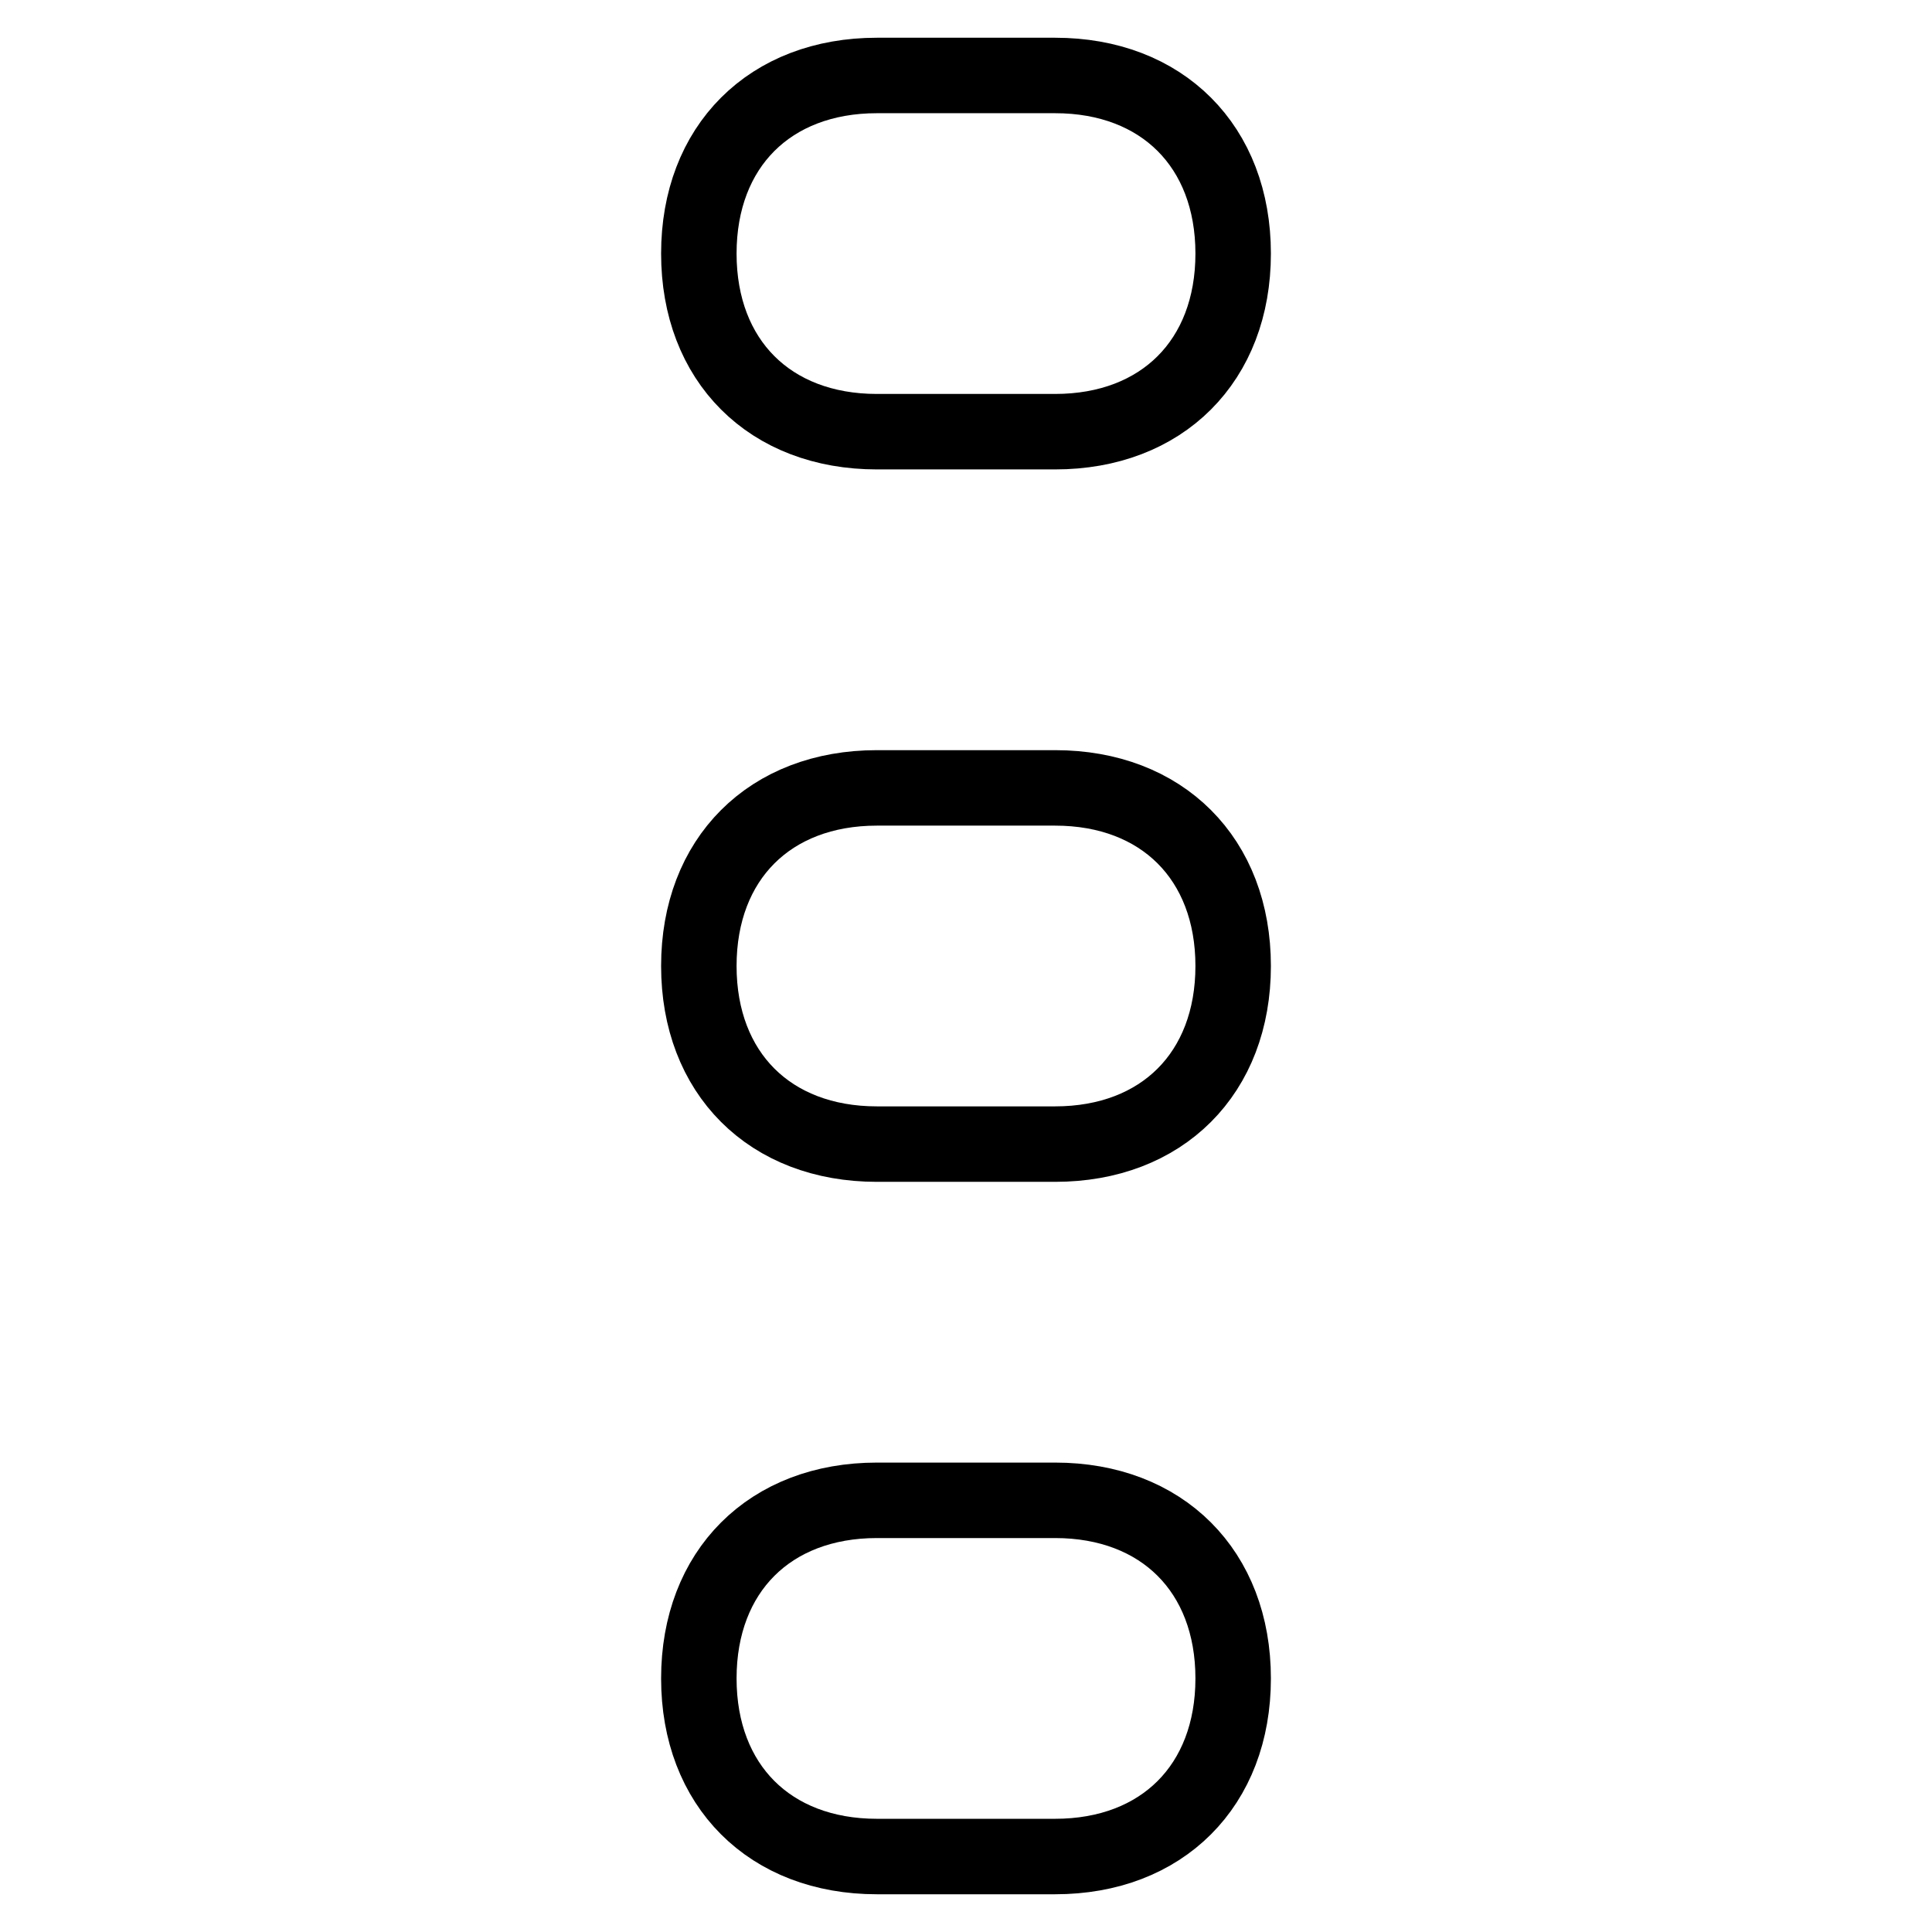 <?xml version="1.0" encoding="utf-8"?>
<!-- Svg Vector Icons : http://www.onlinewebfonts.com/icon -->
<!DOCTYPE svg PUBLIC "-//W3C//DTD SVG 1.1//EN" "http://www.w3.org/Graphics/SVG/1.1/DTD/svg11.dtd">
<svg version="1.1" xmlns="http://www.w3.org/2000/svg" xmlns:xlink="http://www.w3.org/1999/xlink" x="0px" y="0px" viewBox="0 0 256 256" enable-background="new 0 0 256 256" xml:space="preserve">
<g> <path stroke-width="10" fill-opacity="0" stroke="#000000"  d="M139.8,57.2h-23.6c-14.2,0-23.6-9.4-23.6-23.6l0,0c0-14.2,9.4-23.6,23.6-23.6h23.6 c14.2,0,23.6,9.4,23.6,23.6l0,0C163.4,47.8,154,57.2,139.8,57.2z M139.8,151.6h-23.6c-14.2,0-23.6-9.4-23.6-23.6l0,0 c0-14.2,9.4-23.6,23.6-23.6h23.6c14.2,0,23.6,9.4,23.6,23.6l0,0C163.4,142.2,154,151.6,139.8,151.6z M139.8,246h-23.6 c-14.2,0-23.6-9.4-23.6-23.6l0,0c0-14.2,9.4-23.6,23.6-23.6h23.6c14.2,0,23.6,9.4,23.6,23.6l0,0C163.4,236.6,154,246,139.8,246z"/></g>
</svg>